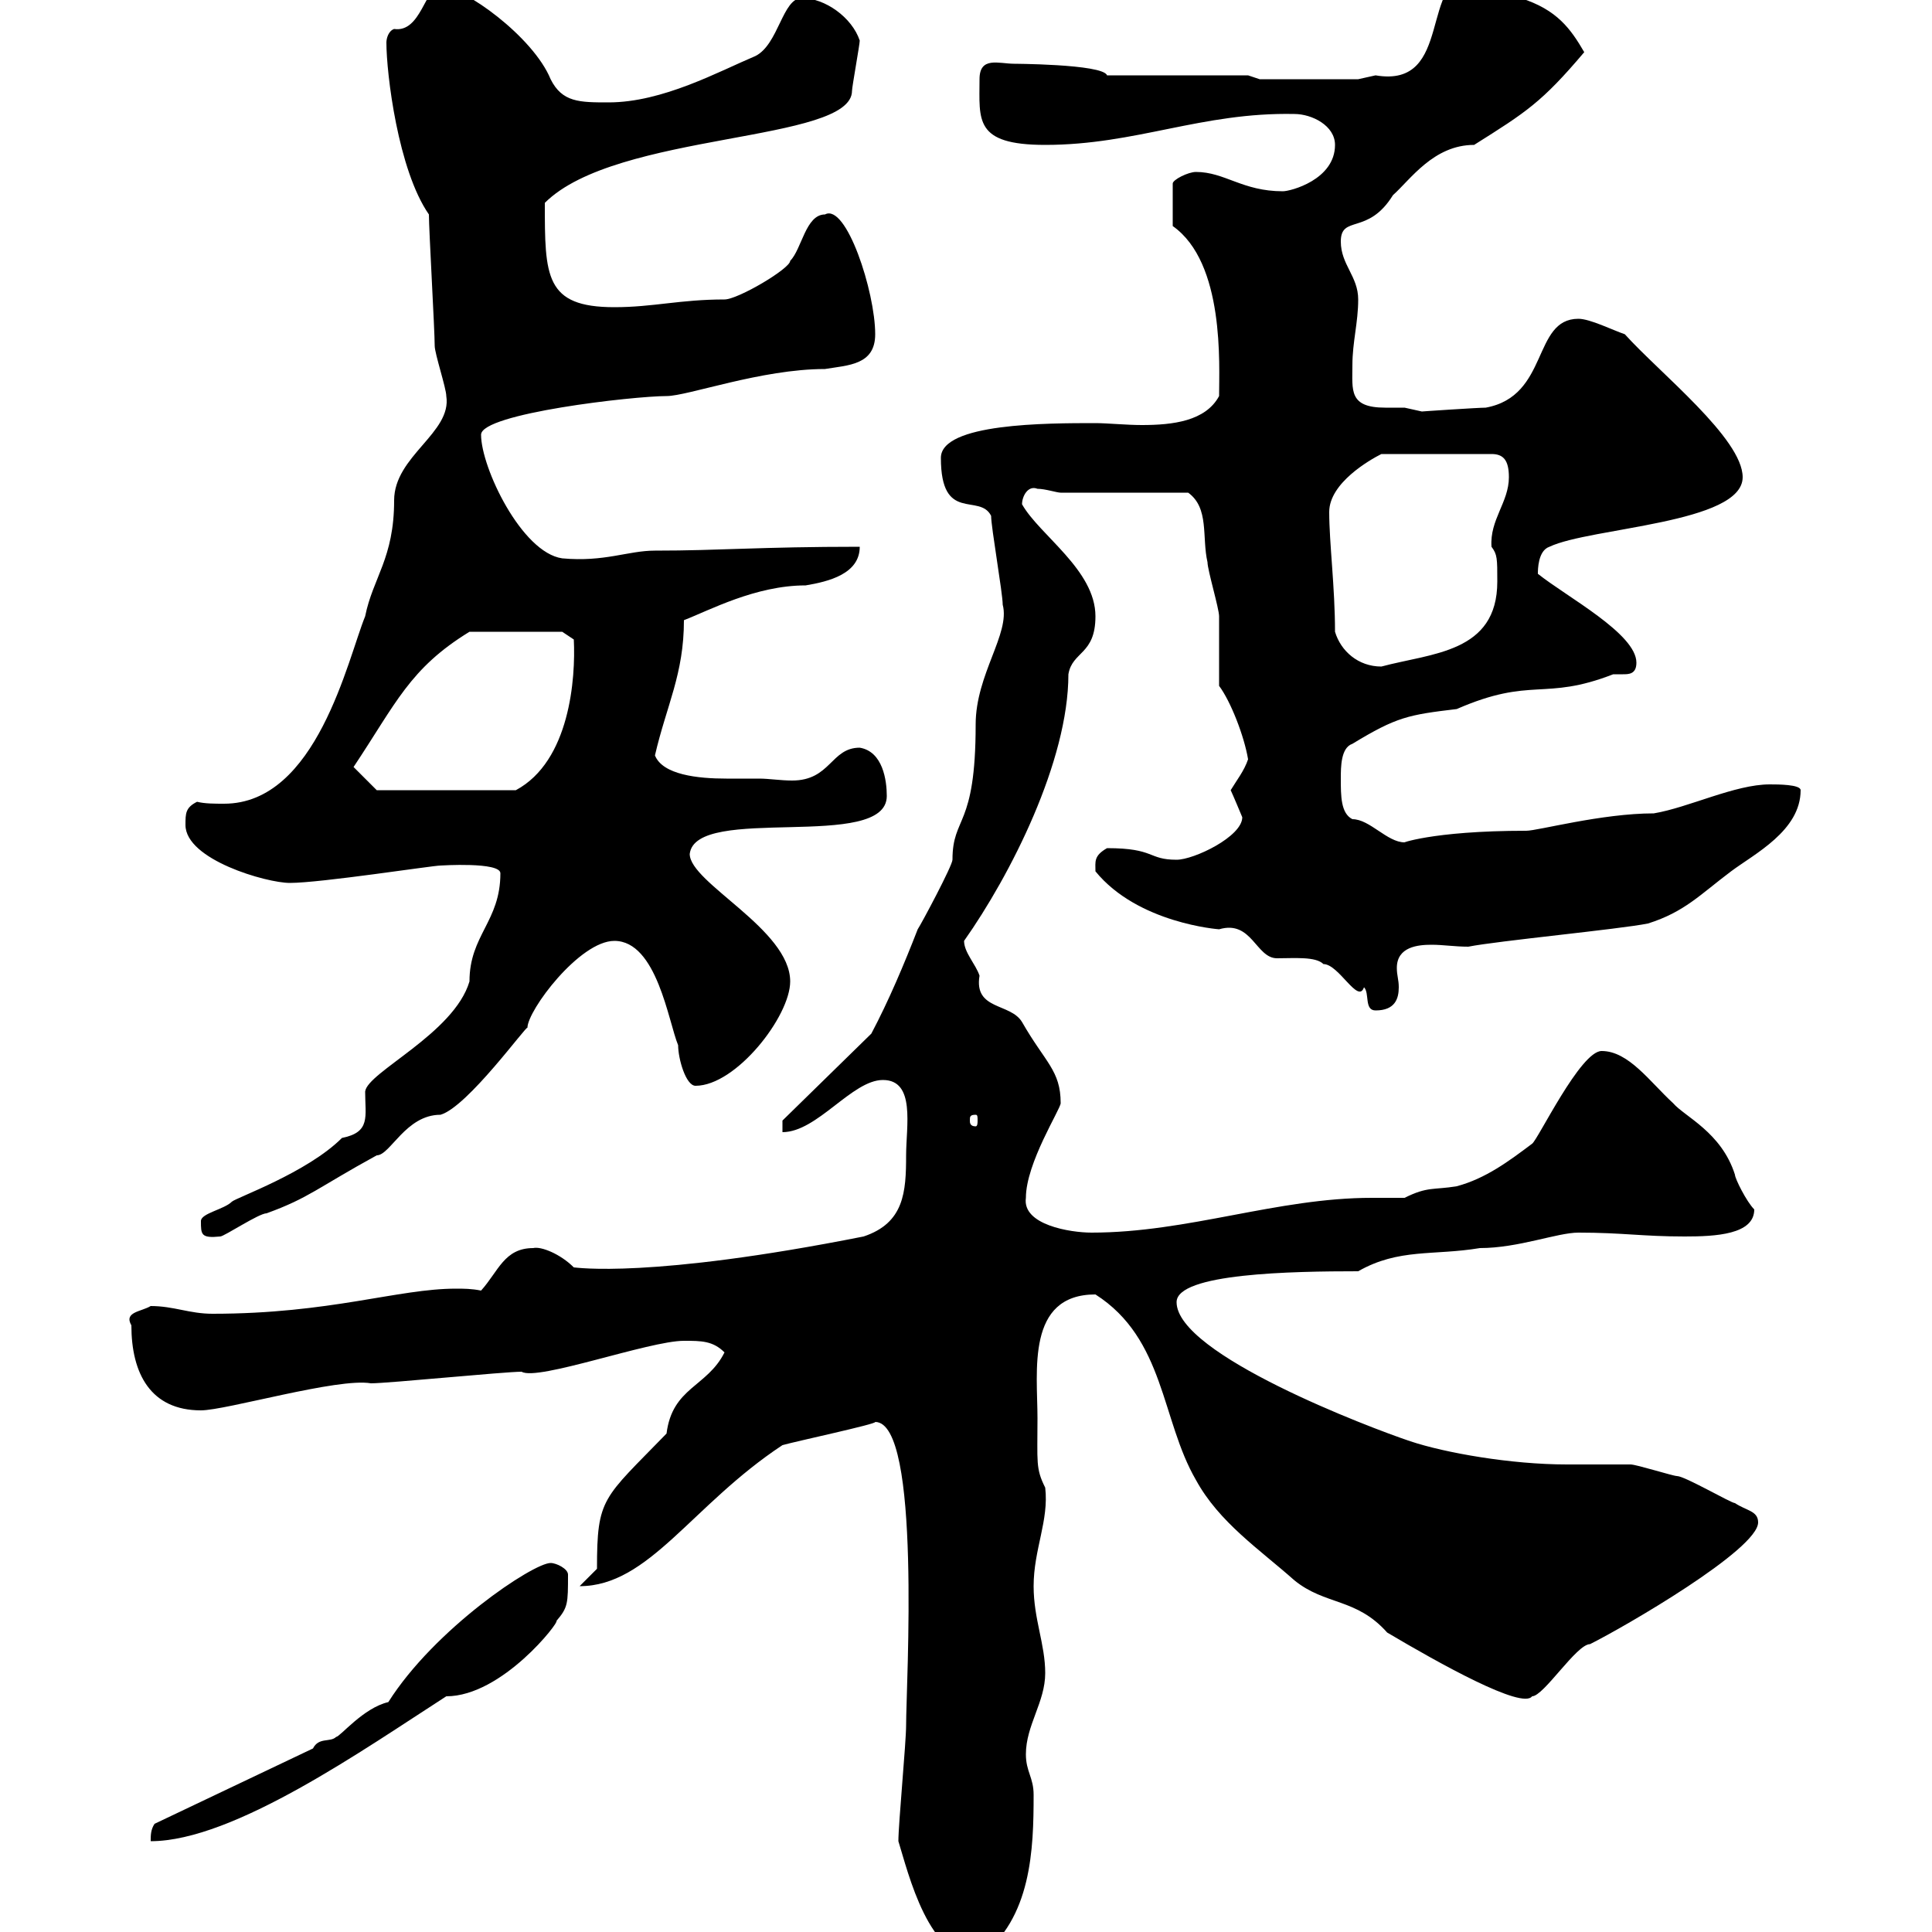 <svg xmlns="http://www.w3.org/2000/svg" xmlns:xlink="http://www.w3.org/1999/xlink" width="300" height="300"><path d="M139.50 285.90C141 290.70 144.30 304.80 152.10 303.90C160.20 297.90 160.50 287.10 160.50 278.70C160.50 276 159.30 275.10 159.30 272.40C159.30 267.90 162.30 264.30 162.30 259.80C162.30 255.30 160.50 251.40 160.50 246.30C160.50 240.60 162.90 236.10 162.30 231C160.80 228 161.10 227.10 161.10 220.20C161.10 213 159.30 201 170.10 201C180.90 207.90 180.30 220.50 185.70 229.80C189.30 236.40 195.60 240.60 201 245.40C205.80 249.30 210.60 248.10 215.40 253.50C223.50 258.30 236.40 265.50 237.90 263.40C239.70 263.40 244.80 255.30 246.90 255.30C252.30 252.60 273 240.60 273 236.40C273 234.60 271.20 234.60 269.40 233.40C268.80 233.40 261.60 229.20 260.40 229.20C259.80 229.20 254.10 227.40 253.20 227.40C252.30 227.40 244.20 227.40 243.30 227.40C234.60 227.40 224.40 225.60 219 223.80C212.70 221.70 182.70 210.30 182.70 202.20C182.70 197.70 200.70 197.40 210.90 197.40C217.20 193.80 222.60 195 229.80 193.80C235.80 193.80 241.80 191.40 245.10 191.40C252 191.40 255 192 261.60 192C266.40 192 272.40 191.70 272.40 187.80C271.20 186.60 269.40 183 269.40 182.40C267.30 175.80 261.60 173.40 259.80 171.30C256.20 168 252.90 163.20 248.70 163.20C245.40 163.20 238.80 177 237.90 177.60C234.30 180.30 230.70 183 226.20 184.20C222.60 184.80 221.70 184.20 218.10 186C216.30 186 214.80 186 213 186C198.30 186 184.50 191.40 169.50 191.40C166.20 191.40 158.70 190.20 159.30 186C159.30 180.60 164.70 172.20 164.70 171.30C164.70 166.20 162.30 165 158.70 158.70C156.90 155.70 151.20 156.90 152.10 151.50C151.50 149.70 149.70 147.90 149.70 146.10C156.90 135.90 165.90 118.20 165.90 104.70C166.50 101.10 170.10 101.70 170.10 95.70C170.10 88.50 161.40 83.10 158.70 78.30C158.70 77.10 159.60 75.30 161.10 75.90C162.30 75.90 164.10 76.50 164.70 76.50L184.50 76.50C187.80 78.90 186.60 83.40 187.50 87.30C187.50 88.50 189.30 94.50 189.30 95.70C189.30 97.50 189.30 104.70 189.30 106.50C191.10 108.90 193.20 114.30 193.80 117.90C193.20 119.70 192 121.20 191.10 122.70C191.40 123.30 192.90 126.90 192.90 126.90C192.90 129.90 185.40 133.50 182.70 133.50C178.20 133.50 179.40 131.70 171.90 131.70C169.80 132.90 170.10 133.80 170.10 135.30C176.70 143.40 189.30 144.30 189.30 144.30C194.40 142.80 195 148.80 198.30 148.80C201 148.80 204.30 148.50 205.50 149.70C207.90 149.70 210.90 156 211.80 153.30C212.70 154.20 211.80 156.90 213.60 156.90C216.60 156.90 217.20 155.10 217.20 153.30C217.20 152.10 216.90 151.50 216.90 150.30C216.90 147 220.20 146.70 222.30 146.70C224.10 146.70 225.90 147 228 147C232.50 146.10 251.40 144.30 255.90 143.40C261.60 141.60 264 138.90 268.80 135.30C272.40 132.60 279.60 129 279.60 122.70C279.60 121.80 276 121.80 274.80 121.80C269.40 121.80 262.20 125.40 256.80 126.30C248.70 126.30 238.80 129 237 129C222 129 217.20 131.10 218.10 130.80C215.40 130.80 212.70 127.20 210 127.20C208.20 126.30 208.20 123.60 208.20 120.90C208.20 119.10 208.20 116.10 210 115.50C216.90 111.30 218.70 111 226.20 110.10C237.90 105 239.70 108.90 250.50 104.70C250.80 104.70 251.40 104.70 252 104.70C252.90 104.70 254.10 104.70 254.10 102.90C254.10 98.40 243.30 92.70 238.80 89.10C238.80 88.50 238.80 85.50 240.60 84.90C246.90 81.90 270.60 81.30 270.60 74.10C270.60 68.10 257.70 57.90 252.30 51.90C250.50 51.30 246.90 49.50 245.10 49.50C237.90 49.50 240.60 61.50 230.70 63.30C229.50 63.30 220.50 63.90 220.80 63.90C220.80 63.90 218.10 63.30 218.10 63.30C217.20 63.30 216.30 63.30 215.10 63.30C209.40 63.30 210 60.60 210 56.70C210 53.10 210.90 50.10 210.90 46.50C210.90 42.90 208.20 41.10 208.20 37.50C208.20 33.30 212.40 36.60 216.30 30.30C219 27.90 222.60 22.50 228.90 22.50C237 17.40 239.40 15.90 246 8.10C243.90 4.50 241.80 1.50 236.10-0.30C233.40-2.10 232.50-3.90 228.90-3.90C220.20-3.90 225.90 13.80 213.60 11.70C213.60 11.70 210.90 12.30 210.90 12.30L195.60 12.30L193.80 11.70L171.90 11.70C171.30 9.90 156.60 9.90 157.50 9.90C155.10 9.90 152.10 8.70 152.10 12.30C152.10 18.60 151.20 22.50 162.30 22.50C176.40 22.50 186.60 17.40 201 17.70C203.70 17.70 207.30 19.50 207.30 22.50C207.30 27.90 200.40 29.70 199.20 29.70C192.90 29.70 190.20 26.70 185.70 26.70C184.50 26.70 182.10 27.90 182.10 28.50L182.10 35.10C190.20 40.80 189.30 56.70 189.30 61.50C187.20 65.40 182.10 66 177.30 66C174.90 66 171.90 65.70 170.10 65.70C162.60 65.70 146.10 65.70 146.10 71.10C146.10 81.30 152.10 76.50 153.90 80.10C153.90 81.90 155.70 92.10 155.70 93.90C156.90 98.40 151.50 104.70 151.50 112.50C151.50 128.70 147.90 126.60 147.90 133.50C147.90 134.40 143.10 143.40 142.50 144.30C140.40 149.70 138 155.40 135.30 160.50L121.50 174L121.50 175.80C126.90 175.80 132.30 167.70 137.10 167.70C142.20 167.70 140.70 174.90 140.70 179.40C140.70 185.10 140.40 189.90 134.10 192C100.80 198.60 89.40 196.80 89.10 196.80C87 194.70 84 193.50 82.80 193.80C78.30 193.80 77.40 197.40 74.70 200.40C73.20 200.10 72 200.10 70.80 200.10C61.80 200.10 51.30 204 33 204C29.40 204 27 202.80 23.40 202.80C21.90 203.70 19.20 203.70 20.40 205.80C20.40 213.30 23.40 219 31.20 219C35.10 219 52.50 213.90 57.60 214.80C60.30 214.80 78.30 213 81 213C83.40 214.50 100.80 208.20 106.20 208.20C108.90 208.20 110.70 208.20 112.50 210C109.80 215.40 104.40 215.40 103.50 222.60C93.60 232.80 92.70 232.50 92.70 243.60L90 246.30C100.80 246.30 107.40 233.70 121.50 224.40C123.60 223.80 136.20 221.10 135.90 220.80C143.10 220.80 140.70 261.60 140.70 267.90C140.70 270.60 139.50 283.20 139.50 285.90ZM48.60 271.50L24 283.20C23.40 284.10 23.40 285 23.40 285.90C36.30 285.90 56.70 271.50 69.30 263.40C78 263.40 87 251.70 86.40 251.70C88.20 249.60 88.20 249 88.20 244.50C88.20 243.60 86.40 242.70 85.50 242.70C82.80 242.70 67.50 252.90 60.30 264.30C56.40 265.20 52.80 269.70 52.20 269.70C51.30 270.60 49.50 269.70 48.60 271.50ZM31.20 189.60C31.20 191.70 31.20 192.30 34.20 192C34.80 192 40.20 188.40 41.40 188.40C48 186 49.20 184.50 58.50 179.40C60.60 179.40 63 173.10 68.40 173.10C72.60 171.90 81.90 159 81.90 159.60C81.90 156.90 90 146.10 95.40 146.10C102 146.10 103.80 158.70 105.30 162.30C105.30 164.40 106.50 168.60 108 168.60C114.30 168.60 122.70 157.80 122.70 152.40C122.70 144.30 107.10 137.10 107.10 132.60C108 124.80 137.70 132.30 137.70 123.60C137.70 121.20 137.10 116.70 133.50 116.10C129 116.10 129 121.20 123 121.20C121.20 121.20 119.40 120.90 117.90 120.90C117 120.90 115.20 120.90 112.80 120.90C108.30 120.90 102.90 120.30 101.70 117.30C103.50 109.50 106.20 104.70 106.20 96.30C110.10 94.80 117.30 90.90 125.10 90.90C128.70 90.30 133.50 89.10 133.50 84.90C117.90 84.90 111.90 85.50 101.70 85.50C97.50 85.50 93.90 87.30 87.30 86.70C81 85.80 74.70 72.60 74.70 67.50C74.70 64.20 98.40 61.50 103.50 61.50C106.80 61.50 118.20 57.30 128.10 57.30C131.70 56.70 135.90 56.70 135.90 51.90C135.90 45.30 131.40 31.50 128.10 33.30C125.10 33.30 124.50 38.70 122.70 40.50C122.70 41.70 114.60 46.50 112.50 46.50C105.60 46.50 101.40 47.70 95.40 47.70C84.60 47.70 84.60 42.90 84.60 31.50C95.70 20.40 132.30 22.20 132.30 14.10C132.30 13.50 133.50 6.90 133.50 6.30C132.30 2.70 128.10-0.30 124.50-0.30C121.50-0.30 120.90 6.90 117.30 8.70C111.60 11.10 102.90 15.90 94.50 15.90C90 15.90 87.30 15.90 85.50 12.30C82.80 5.70 72-2.10 68.40-2.10C66-2.10 65.40 5.10 61.20 4.50C60.30 4.80 60 6 60 6.60C60 11.40 61.80 26.40 66.60 33.30C66.60 35.70 67.50 51.30 67.50 53.70C67.50 54.90 69.30 60.30 69.30 61.50C70.20 67.20 61.20 70.80 61.20 77.70C61.20 86.70 57.90 89.70 56.70 95.70C54 102.30 49.20 124.80 34.80 124.80C33.30 124.80 31.80 124.80 30.60 124.50C28.80 125.40 28.80 126.30 28.80 128.10C28.80 133.50 41.40 137.10 45 137.10C49.80 137.10 67.20 134.40 68.40 134.40C68.40 134.40 77.70 133.80 77.70 135.60C77.70 143.10 72.90 145.20 72.90 152.40C70.50 160.50 57 166.50 56.70 169.50C56.70 173.40 57.60 175.80 53.10 176.70C47.70 182.10 36.60 186 36 186.60C34.80 187.80 31.20 188.40 31.20 189.60ZM151.50 173.10C151.80 173.10 151.80 173.40 151.80 174C151.80 174.30 151.80 174.90 151.50 174.90C150.60 174.90 150.60 174.30 150.60 174C150.60 173.40 150.60 173.10 151.50 173.10ZM54.90 119.10C61.50 109.20 63.60 103.80 72.90 98.10L87.30 98.10L89.10 99.30C89.40 105.30 88.50 118.20 80.10 122.70L58.50 122.70ZM207.30 98.10C207.30 91.20 206.40 84.30 206.40 79.50C206.40 75 212.70 71.40 214.50 70.50L231.60 70.50C233.40 70.50 234.30 71.40 234.30 74.10C234.30 78 231.30 80.70 231.60 84.90C232.50 86.10 232.50 86.70 232.50 90.30C232.50 101.40 222.30 101.40 214.50 103.50C210.90 103.50 208.20 101.10 207.30 98.10Z"/></svg>